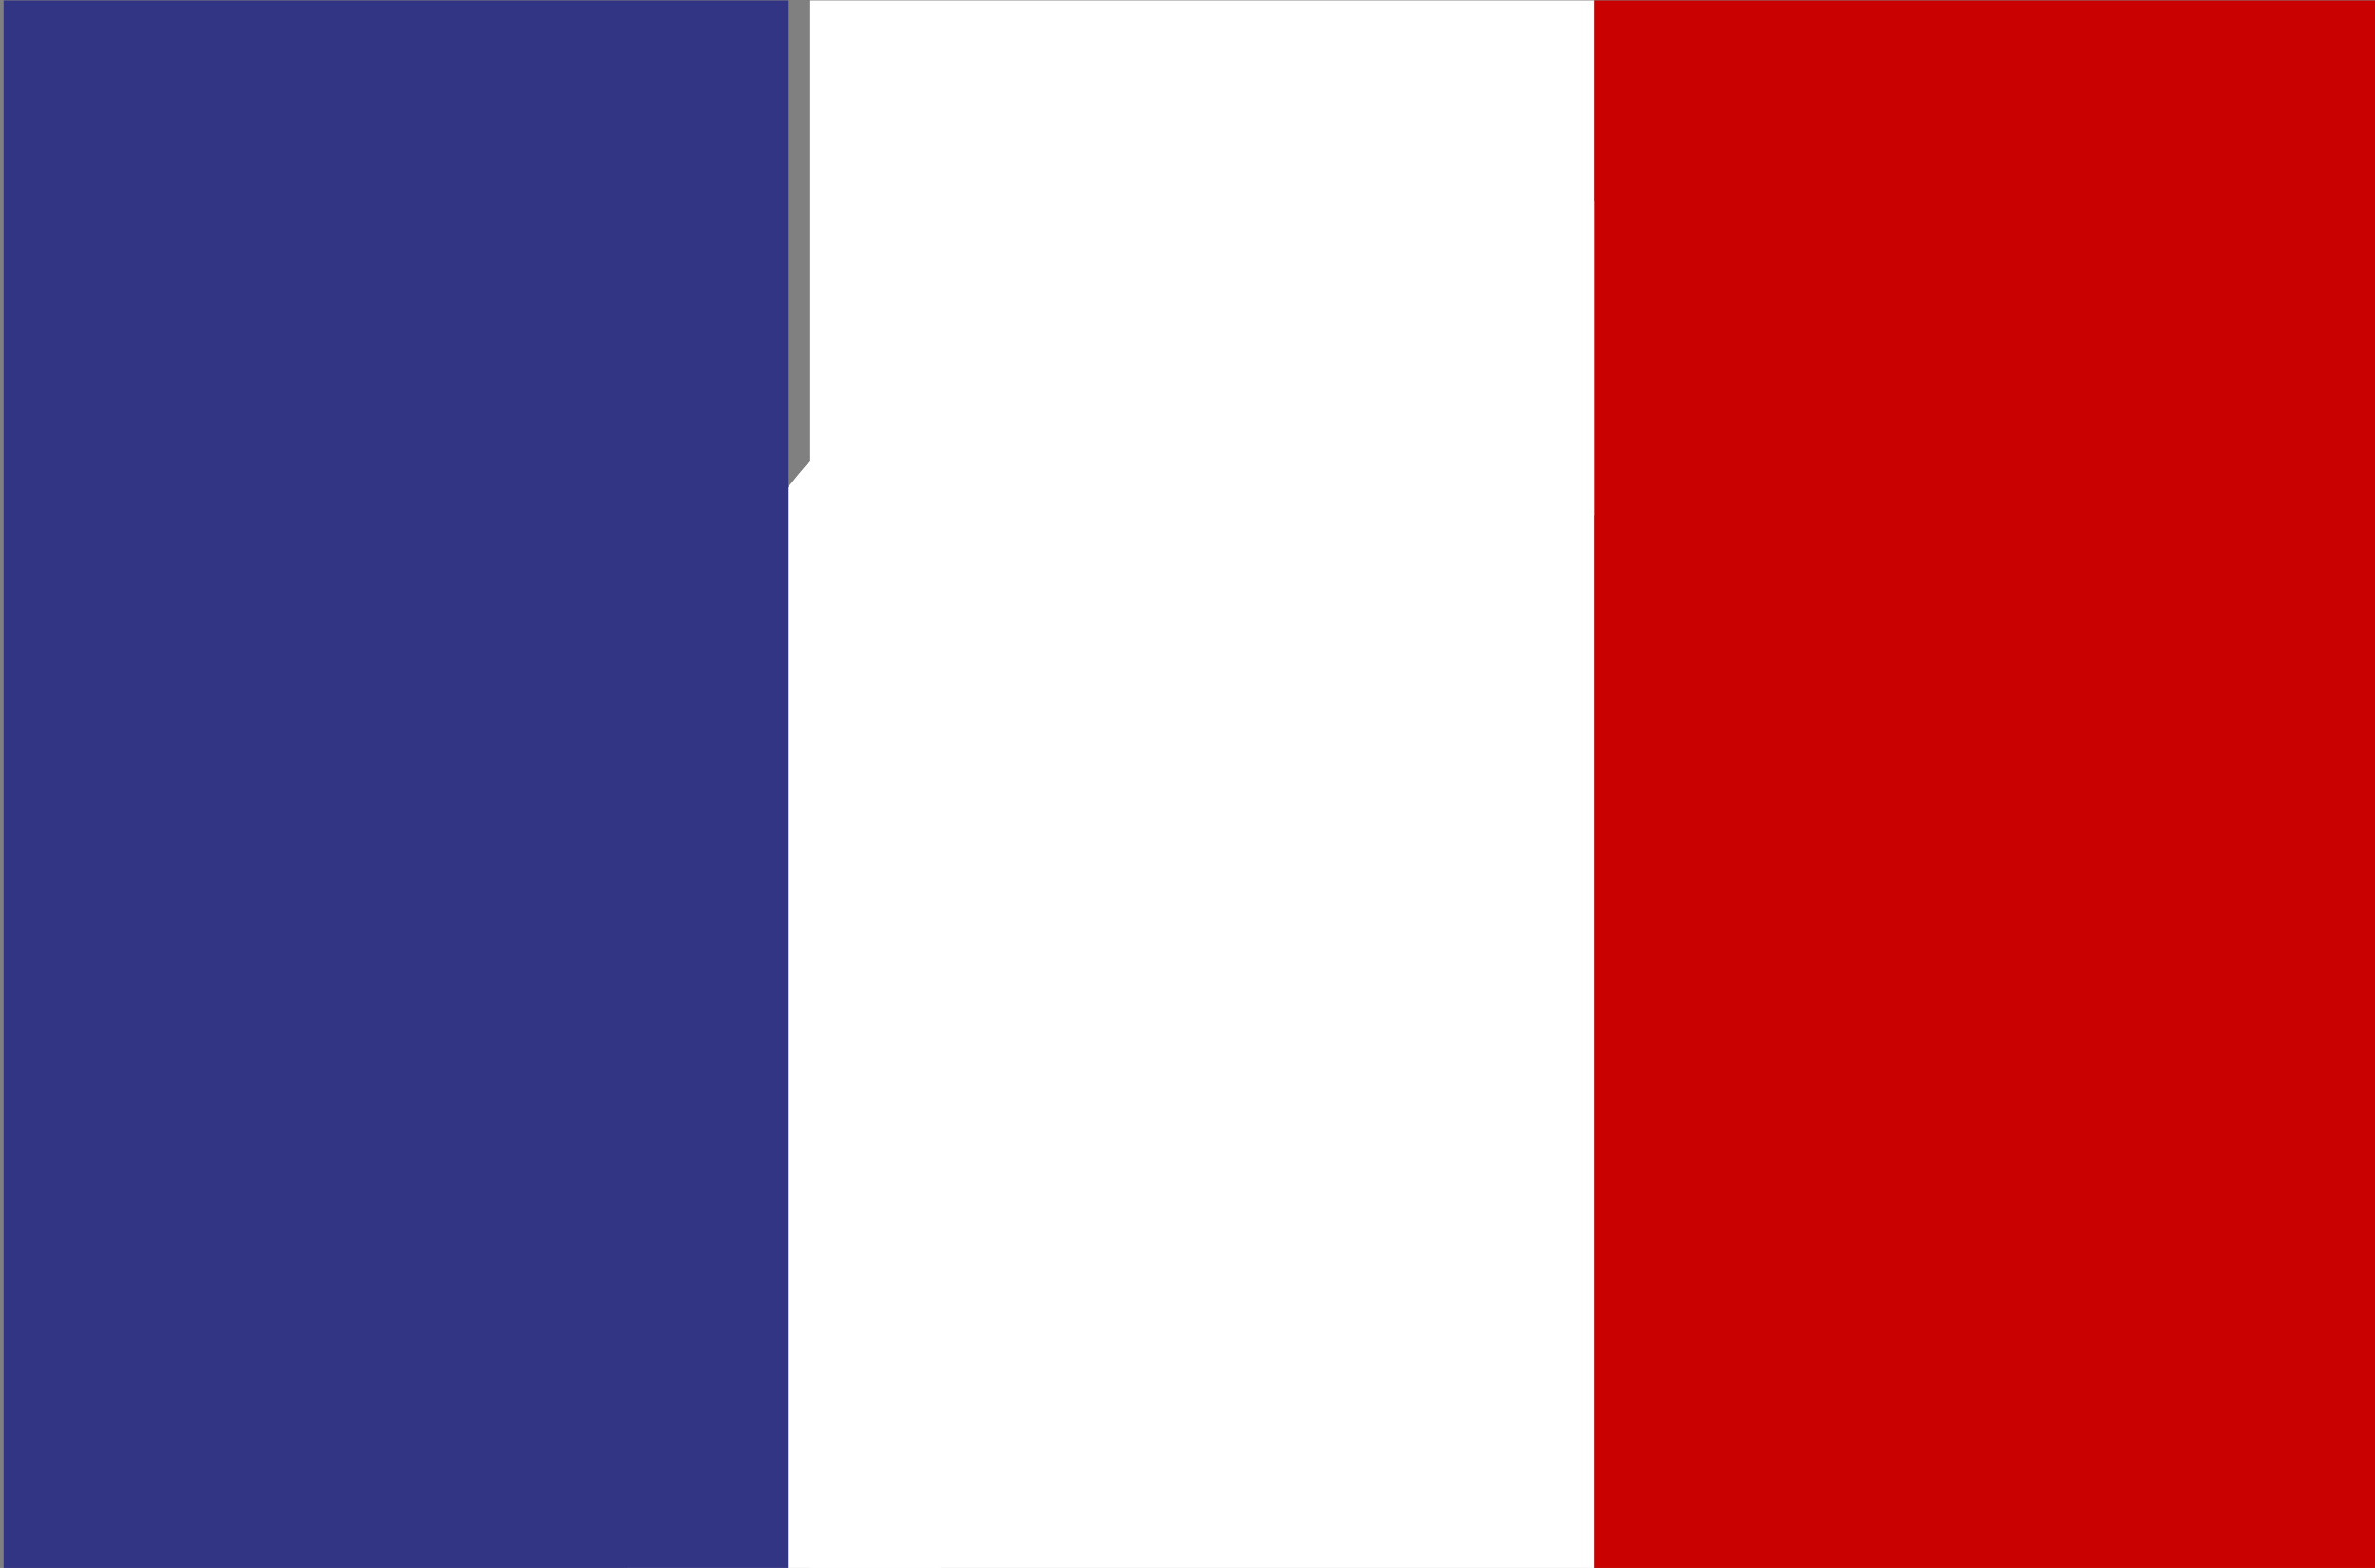 <?xml version="1.0" encoding="UTF-8" standalone="no"?>
<svg
   id="Ebene_1"
   data-name="Ebene 1"
   width="10.6"
   height="7"
   version="1.1"
   viewBox="0 0 10.6 7"
   sodipodi:docname="dgfc-gaesteregelungen-icon-fr1.svg"
   inkscape:version="1.4 (86a8ad7, 2024-10-11)"
   xmlns:inkscape="http://www.inkscape.org/namespaces/inkscape"
   xmlns:sodipodi="http://sodipodi.sourceforge.net/DTD/sodipodi-0.dtd"
   xmlns="http://www.w3.org/2000/svg"
   xmlns:svg="http://www.w3.org/2000/svg">
  <rect x="0" y="0" width="10.6" height="7" fill="#808080" stroke="none"/>
  <sodipodi:namedview
     id="namedview3"
     pagecolor="#ffffff"
     bordercolor="#000000"
     borderopacity="0.25"
     inkscape:showpageshadow="2"
     inkscape:pageopacity="0.0"
     inkscape:pagecheckerboard="0"
     inkscape:deskcolor="#d1d1d1"
     inkscape:zoom="100.76272"
     inkscape:cx="5.617157"
     inkscape:cy="3.5479393"
     inkscape:window-width="1920"
     inkscape:window-height="1057"
     inkscape:window-x="-8"
     inkscape:window-y="-8"
     inkscape:window-maximized="1"
     inkscape:current-layer="Ebene_1" />
  <defs
     id="defs1">
    <style
       id="style1">
      .cls-1 {
        stroke-width: .9px;
      }

      .cls-1, .cls-2 {
        fill: none;
        stroke: #fff;
        stroke-miterlimit: 10;
      }

      .cls-2 {
        stroke-width: 1.4px;
      }

      .cls-3 {
        fill: #323584;
      }

      .cls-3, .cls-4, .cls-5 {
        stroke-width: 0px;
      }

      .cls-4 {
        fill: #fff;
      }

      .cls-5 {
        fill: #c90101;
      }
    </style>
  </defs>
  <g
     id="g1">
    <path
       class="cls-2"
       d="M 17.7,22.4 H 6.1 C 4.7,22.4 3.5,21.2 3.5,19.8 V 4.2 C 3.5,2.8 4.7,1.6 6.1,1.6 H 13 l 7.3,7.5 v 10.6 c 0,1.4 -1.2,2.6 -2.6,2.6 z"
       id="path1" />
    <polyline
       class="cls-1"
       points="13 1.6 13 9.1 20.5 9.2"
       id="polyline1" />
  </g>
  <g
     id="FR"
     transform="translate(-6.784,-11.998)">
    <g
       id="g3">
      <rect
         class="cls-3"
         x="6.8"
         y="12"
         width="3.5"
         height="7"
         id="rect1" />
      <rect
         class="cls-4"
         x="10.4"
         y="12"
         width="3.5"
         height="7"
         id="rect2" />
      <rect
         class="cls-5"
         x="13.9"
         y="12"
         width="3.5"
         height="7"
         id="rect3" />
    </g>
  </g>
</svg>
